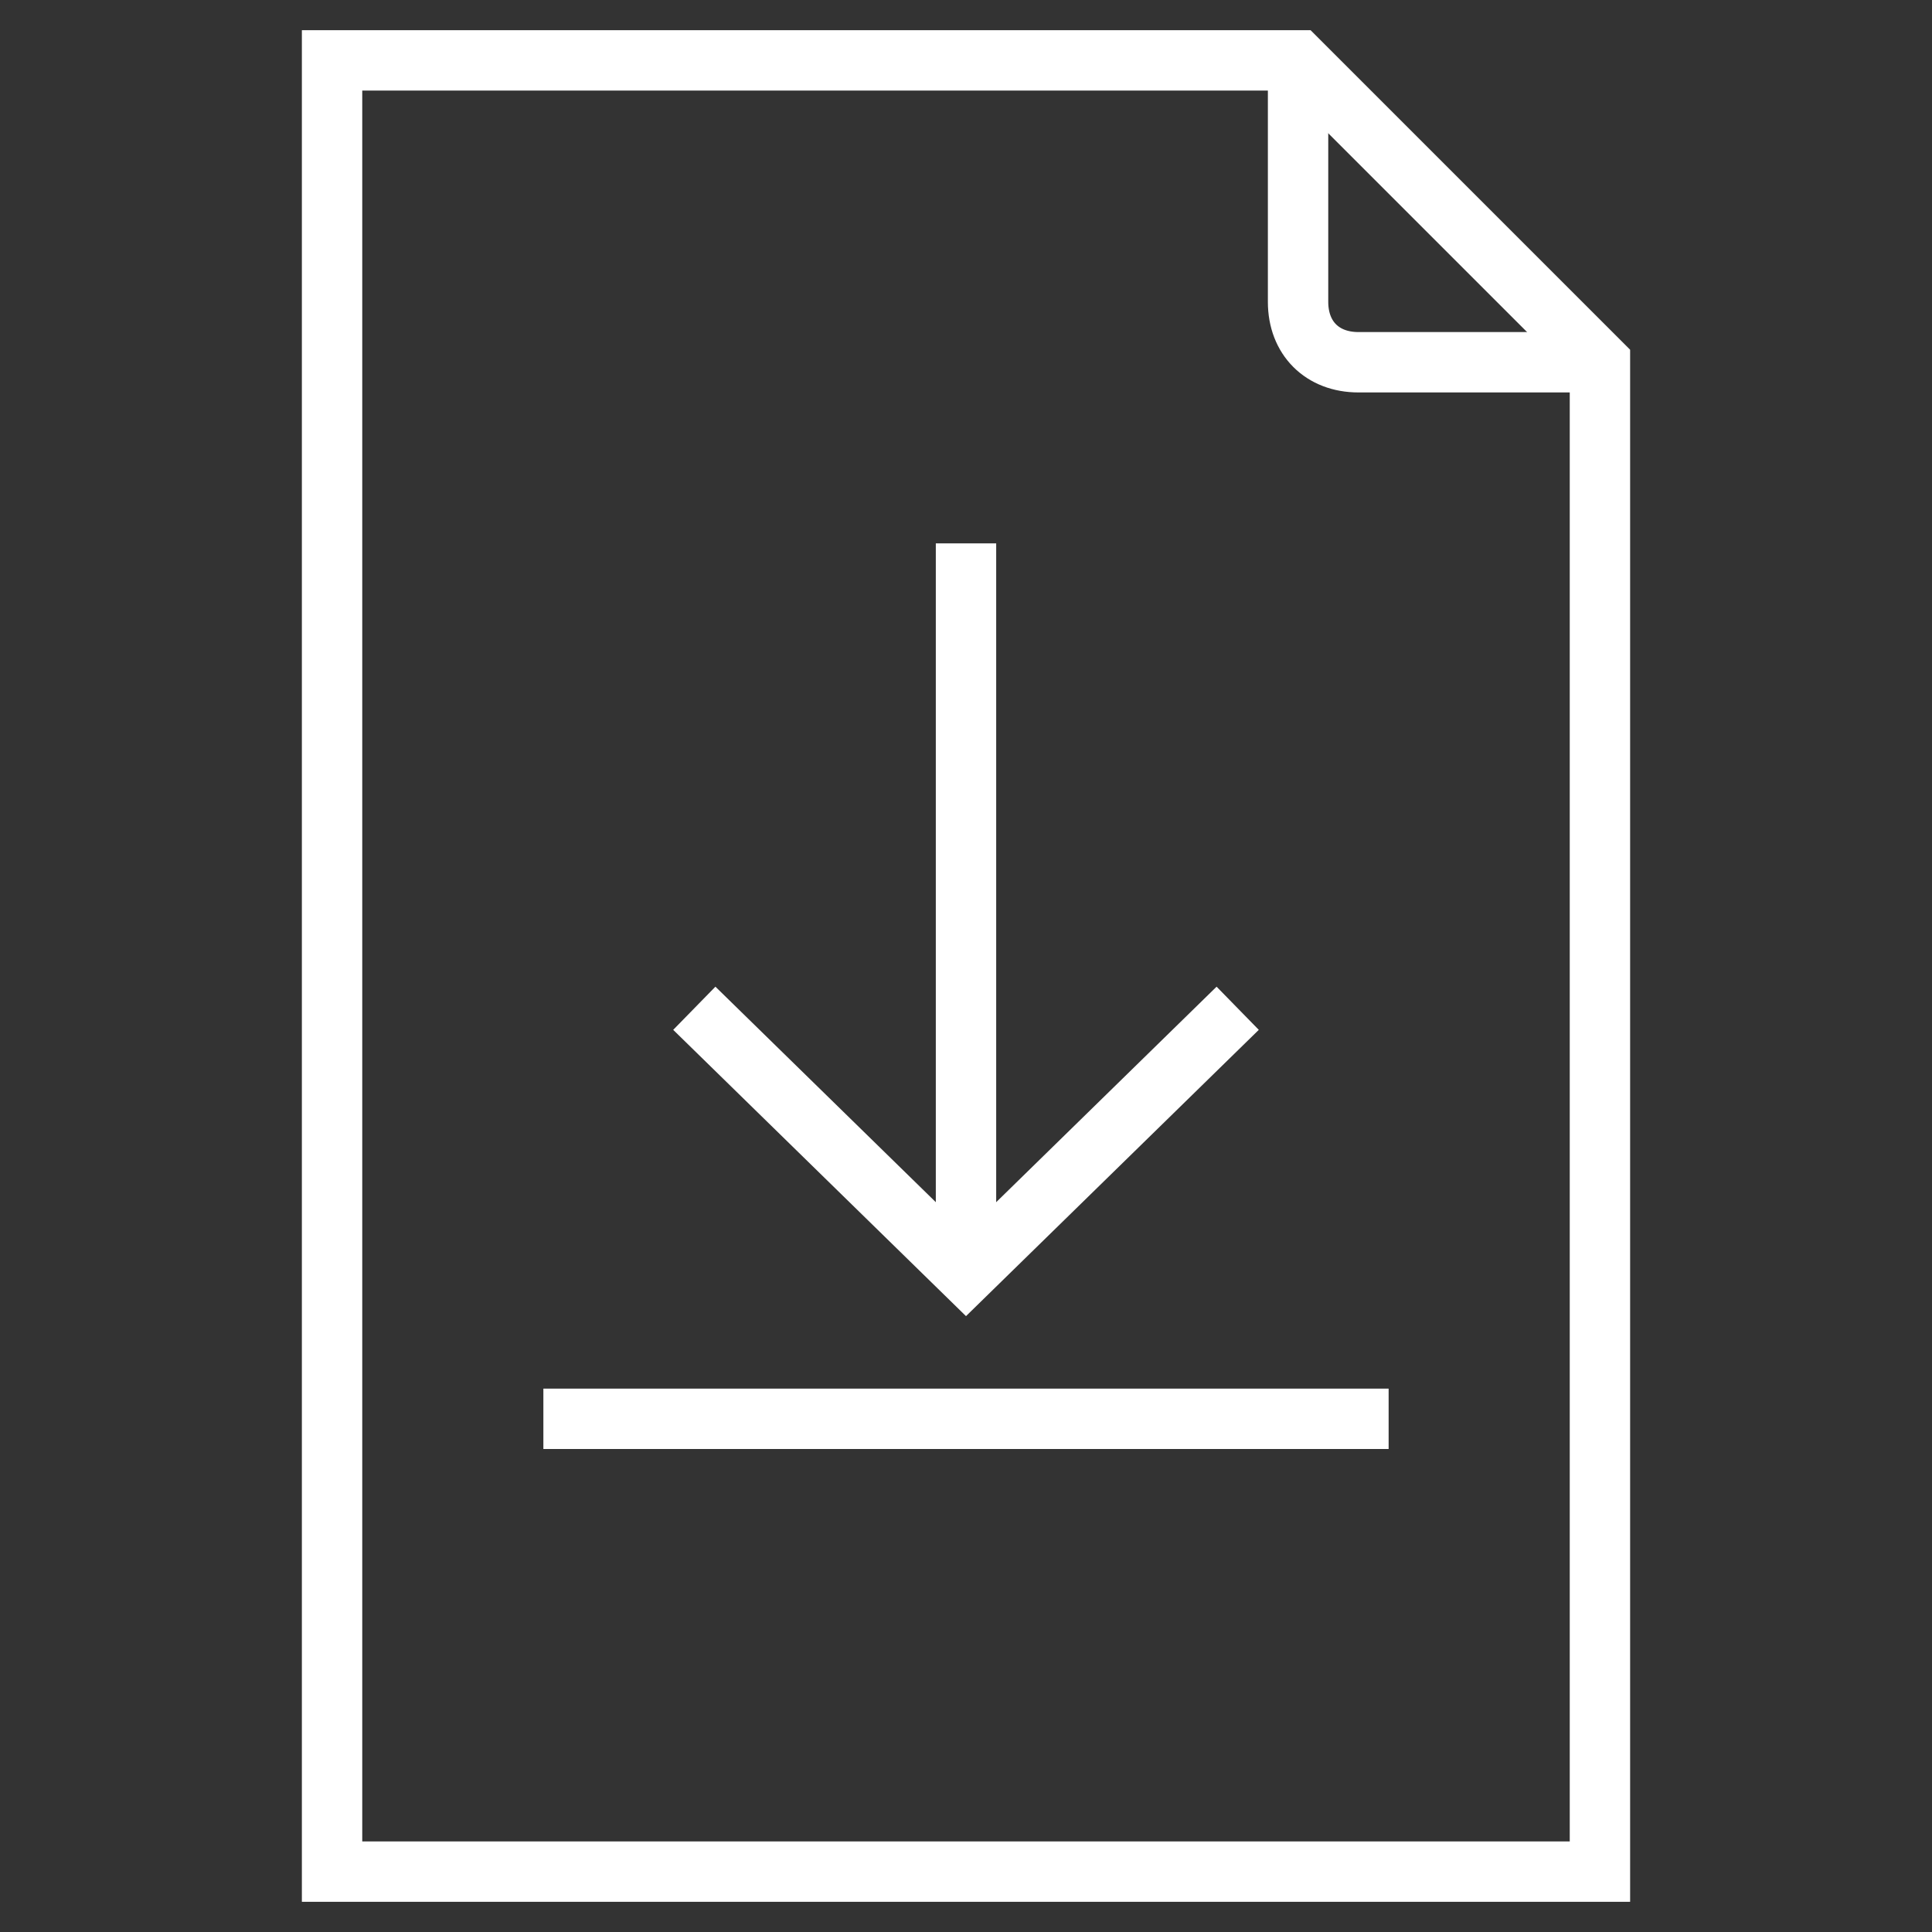 <svg width="32" height="32" viewBox="0 0 32 32" fill="none" xmlns="http://www.w3.org/2000/svg">
<rect x="0" y="0" width="32" height="32" fill="#333333" stroke="none"/>
<g id="DELO_VC_Icon_Website_Desktop_Set_32px_Document_Download_01">
<path id="Vector" d="M26.5 6V31H5.5V1H21.5L26.5 6Z" stroke="white" stroke-miterlimit="10"/>
<path id="Vector_2" d="M26.5 6H22.5C21.9 6 21.5 5.6 21.5 5V1" stroke="white" stroke-miterlimit="10"/>
<path id="Vector_3" d="M9 23.5H23" stroke="white" stroke-miterlimit="10"/>
<path id="Vector_4" d="M16 20.5V9" stroke="white" stroke-miterlimit="10"/>
<path id="Vector_5" d="M11.5 16.7L16 21.1L20.5 16.7" stroke="white" stroke-miterlimit="10"/>
</g>
</svg>
